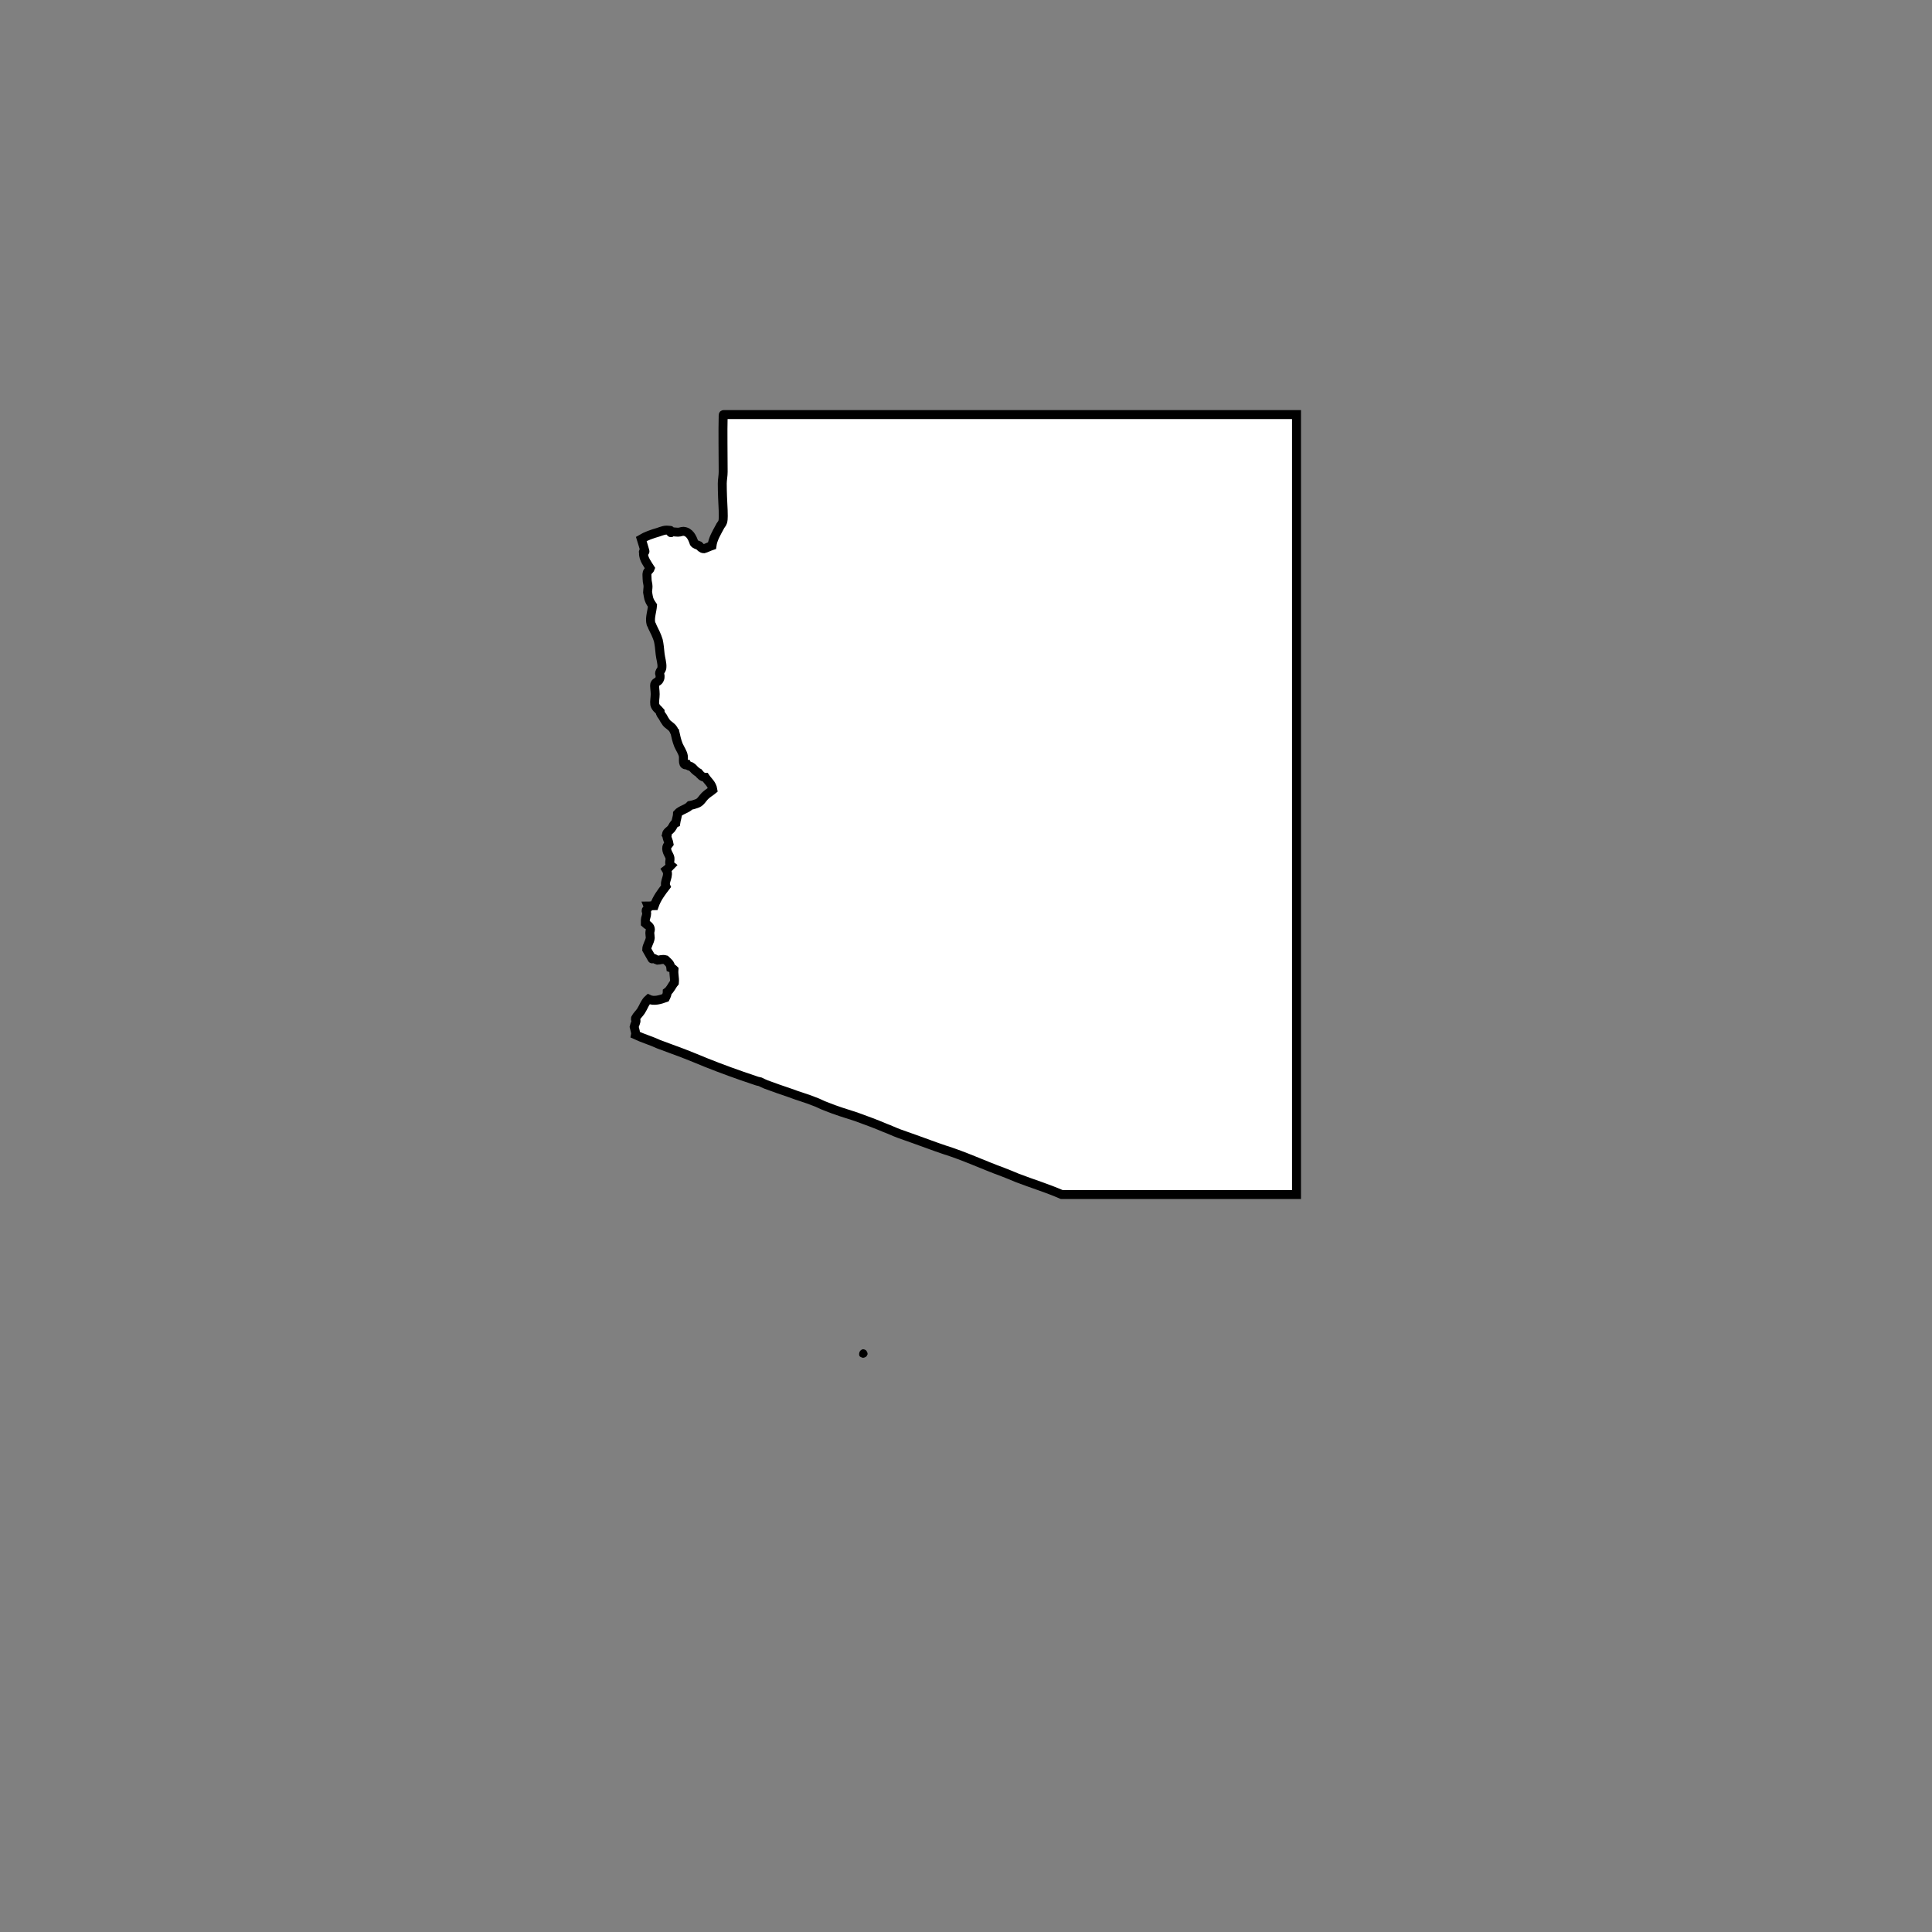 <?xml version="1.0" encoding="utf-8"?>
<!-- Generator: Adobe Illustrator 21.1.0, SVG Export Plug-In . SVG Version: 6.00 Build 0)  -->
<svg version="1.1" id="Calque_1" xmlns="http://www.w3.org/2000/svg" xmlns:xlink="http://www.w3.org/1999/xlink" x="0px" y="0px"
	 viewBox="0 0 432 432" style="enable-background:new 0 0 432 432;" xml:space="preserve">
<rect x="0" y="0" width="432" height="432" fill="#808080" stroke="none"/>
<style type="text/css">
	.st0{fill:#FFFFFF;stroke:#000000;stroke-width:2;stroke-miterlimit:10;}
</style>
<path d="M192.4,302c-0.2,0.2-0.3,0.5-0.3,0.8c0,0.3,0.1,0.5,0.3,0.6s0.4,0.2,0.6,0.2c0.2,0,0.4-0.1,0.6-0.2s0.3-0.4,0.4-0.6
	c0-0.3-0.1-0.5-0.3-0.8c-0.2-0.2-0.5-0.3-0.7-0.3C192.8,301.7,192.6,301.8,192.4,302z"/>
<path class="st0" d="M142.1,231.4c1.7,0.8,3.5,1.3,5.2,2.1c1.8,0.7,3.6,1.3,5.4,2c1.8,0.7,3.5,1.4,5.2,2.1c3.5,1.4,7.1,2.7,10.7,3.9
	c0.5,0.2,0.9,0.3,1.4,0.4c0.4,0.2,0.8,0.4,1.3,0.6c1.9,0.7,3.6,1.3,5.4,1.9c1.8,0.7,3.7,1.2,5.4,1.9c0.9,0.3,1.7,0.8,2.6,1.1
	c2.2,0.9,4.5,1.6,6.7,2.3c2.2,0.8,4.4,1.6,6.5,2.5c1.1,0.4,2.1,0.9,3.2,1.3c2.3,0.8,4.5,1.6,6.7,2.4c1.1,0.4,2.2,0.8,3.4,1.2
	c4.5,1.4,8.7,3.4,13.1,5c1.1,0.4,2.2,0.9,3.2,1.3c3.4,1.3,6.7,2.3,9.9,3.7c17.5,0,35,0,52.5,0c0-58.2,0-116.3,0-174.4
	c-42.7,0-85.4,0-128.1,0c-0.1,0-0.1,0.1-0.1,0.2c-0.1,4,0,8.3,0,12.6c0,0.9-0.2,1.8-0.2,2.6c0,2,0.1,4.1,0.2,6
	c0,0.8,0.1,1.8-0.1,2.6c-0.1,0.4-0.5,0.7-0.7,1.2c-0.7,1.3-1.5,2.6-1.7,4.1c-0.6,0.2-1.4,0.6-1.8,0.7c-0.5,0-0.8-0.4-1.1-0.7
	c-0.4-0.2-0.8-0.2-1.1-0.6c-0.4-1.2-1-2.5-2.4-2.6c-0.4,0-0.7,0.2-1.2,0.2c-0.6,0-1.2-0.2-1.6,0.1c-0.2,0,0.1-0.7-0.3-0.5
	c-1-0.2-1.6,0.1-2.5,0.4c-1.4,0.4-2.8,0.9-3.8,1.5c0.3,0.9,0.5,1.8,0.8,2.7c0.1,0.3-0.2,0.1-0.3,0.1c-0.1,0.1,0,0.2,0,0.4
	c-0.1,1.2,1,2.6,1.5,3.4c-0.1,0.3-0.6,0.6-0.7,1c-0.1,0.3,0,1,0,1.5c0,0.5,0.2,1,0.2,1.5c0,0.5-0.1,0.9-0.1,1.3
	c0.1,0.5,0.2,1.4,0.4,1.8c0.2,0.5,0.5,0.9,0.7,1.2c-0.1,1.3-0.6,2.6-0.4,3.8c0,0.3,0.3,0.6,0.4,1c0.5,1,1,2,1.3,3
	c0.2,0.9,0.3,1.9,0.4,3c0.1,1,0.5,2.1,0.4,3.1c-0.1,0.6-0.4,0.7-0.5,1.1c-0.1,0.3,0.1,0.4,0.1,0.7c0,0.3,0,0.5-0.1,0.7
	c-0.2,0.7-0.9,0.6-1.1,1.2c-0.1,0.5,0.1,1.4,0.1,2.2c0,0.8-0.2,1.7-0.1,2.3c0.2,0.8,0.8,1.1,1.2,1.6c0,0.5,0.4,0.9,0.6,1.2
	c0.2,0.4,0.5,0.9,0.8,1.3c0.4,0.5,1.1,0.8,1.5,1.4c0.2,0.2,0.2,0.6,0.4,0.7c0.2,0.9,0.4,1.9,0.8,2.9c0.4,0.9,1,1.7,1.1,2.5
	c0.1,0.8-0.3,2.2,0.9,1.9c0.2,0.3,0.5,0.3,0.8,0.4c0.4,0.2,0.7,0.7,1.1,1c0.2,0.2,0.4,0.3,0.6,0.4c0.4,0.5,0.8,1,1.5,1
	c0.6,0.9,1.5,1.5,1.7,2.8c-0.6,0.5-1.2,0.8-1.8,1.4c-0.5,0.5-0.9,1.3-1.6,1.6c-0.5,0.2-1.1,0.4-1.7,0.5c-0.7,0.8-2.1,1-2.8,1.8
	c0,0.6-0.3,1.4-0.4,2.1c-0.5,0.2-0.6,0.8-1,1.3c-0.3,0.4-1,0.7-1.1,1.3c0,0,0.1,0.1,0.2,0.1c0,0.1-0.1,0.1-0.1,0.3
	c0.1,0.6,0.4,1.1,0.5,1.7c-0.2,0.3-0.4,0.3-0.5,0.7c-0.2,1,0.6,1.8,0.7,2.4c0.1,0.7-0.3,1.3,0.2,1.7c-0.3,0.3-0.6,0.7-1,1
	c0.8,1.3-0.6,2.6-0.1,3.7c-1,1.3-2,2.6-2.6,4.3c-0.5,0-0.9,0.1-1.4,0.1c0.2,0.5-0.2,0.6-0.4,0.9c-0.1,0.3,0.1,0.4,0.1,0.7
	c0,0.6-0.3,1.1-0.3,1.5c0,0.3,0,0.5,0,0.8c0.2,0.2,0.4,0.3,0.6,0.4c0.2,0.2,0.4,0.3,0.5,0.7c0.1,0.3-0.1,0.6-0.1,1
	c0,0.4,0.1,0.8,0.1,1.1c-0.1,0.9-0.8,1.8-0.8,2.6c0.4,0.7,0.8,1.4,1.2,2.1c0.1,0.1,0.2-0.1,0.2-0.1c0.3-0.1,0.6,0.3,1,0.4
	c0.5,0,1.1-0.3,1.8-0.1c0.5,0.5,1.1,0.8,1.2,1.8c0.3,0.1,0.5,0.2,0.7,0.4c-0.1,1.2,0.2,1.8,0.1,2.9c-0.6,0.7-0.9,1.6-1.6,2.1
	c0,0.5-0.2,0.9-0.4,1.3c-1.1,0.4-2.6,0.9-3.8,0.3c-0.8,0.7-1.1,1.8-1.7,2.7c-0.4,0.6-0.9,1-1.2,1.6c-0.1,0.3,0.1,0.2,0.1,0.4
	c0.1,0.4-0.3,1-0.4,1.5C142,230.5,142.2,230.9,142.1,231.4z"/>
</svg>

